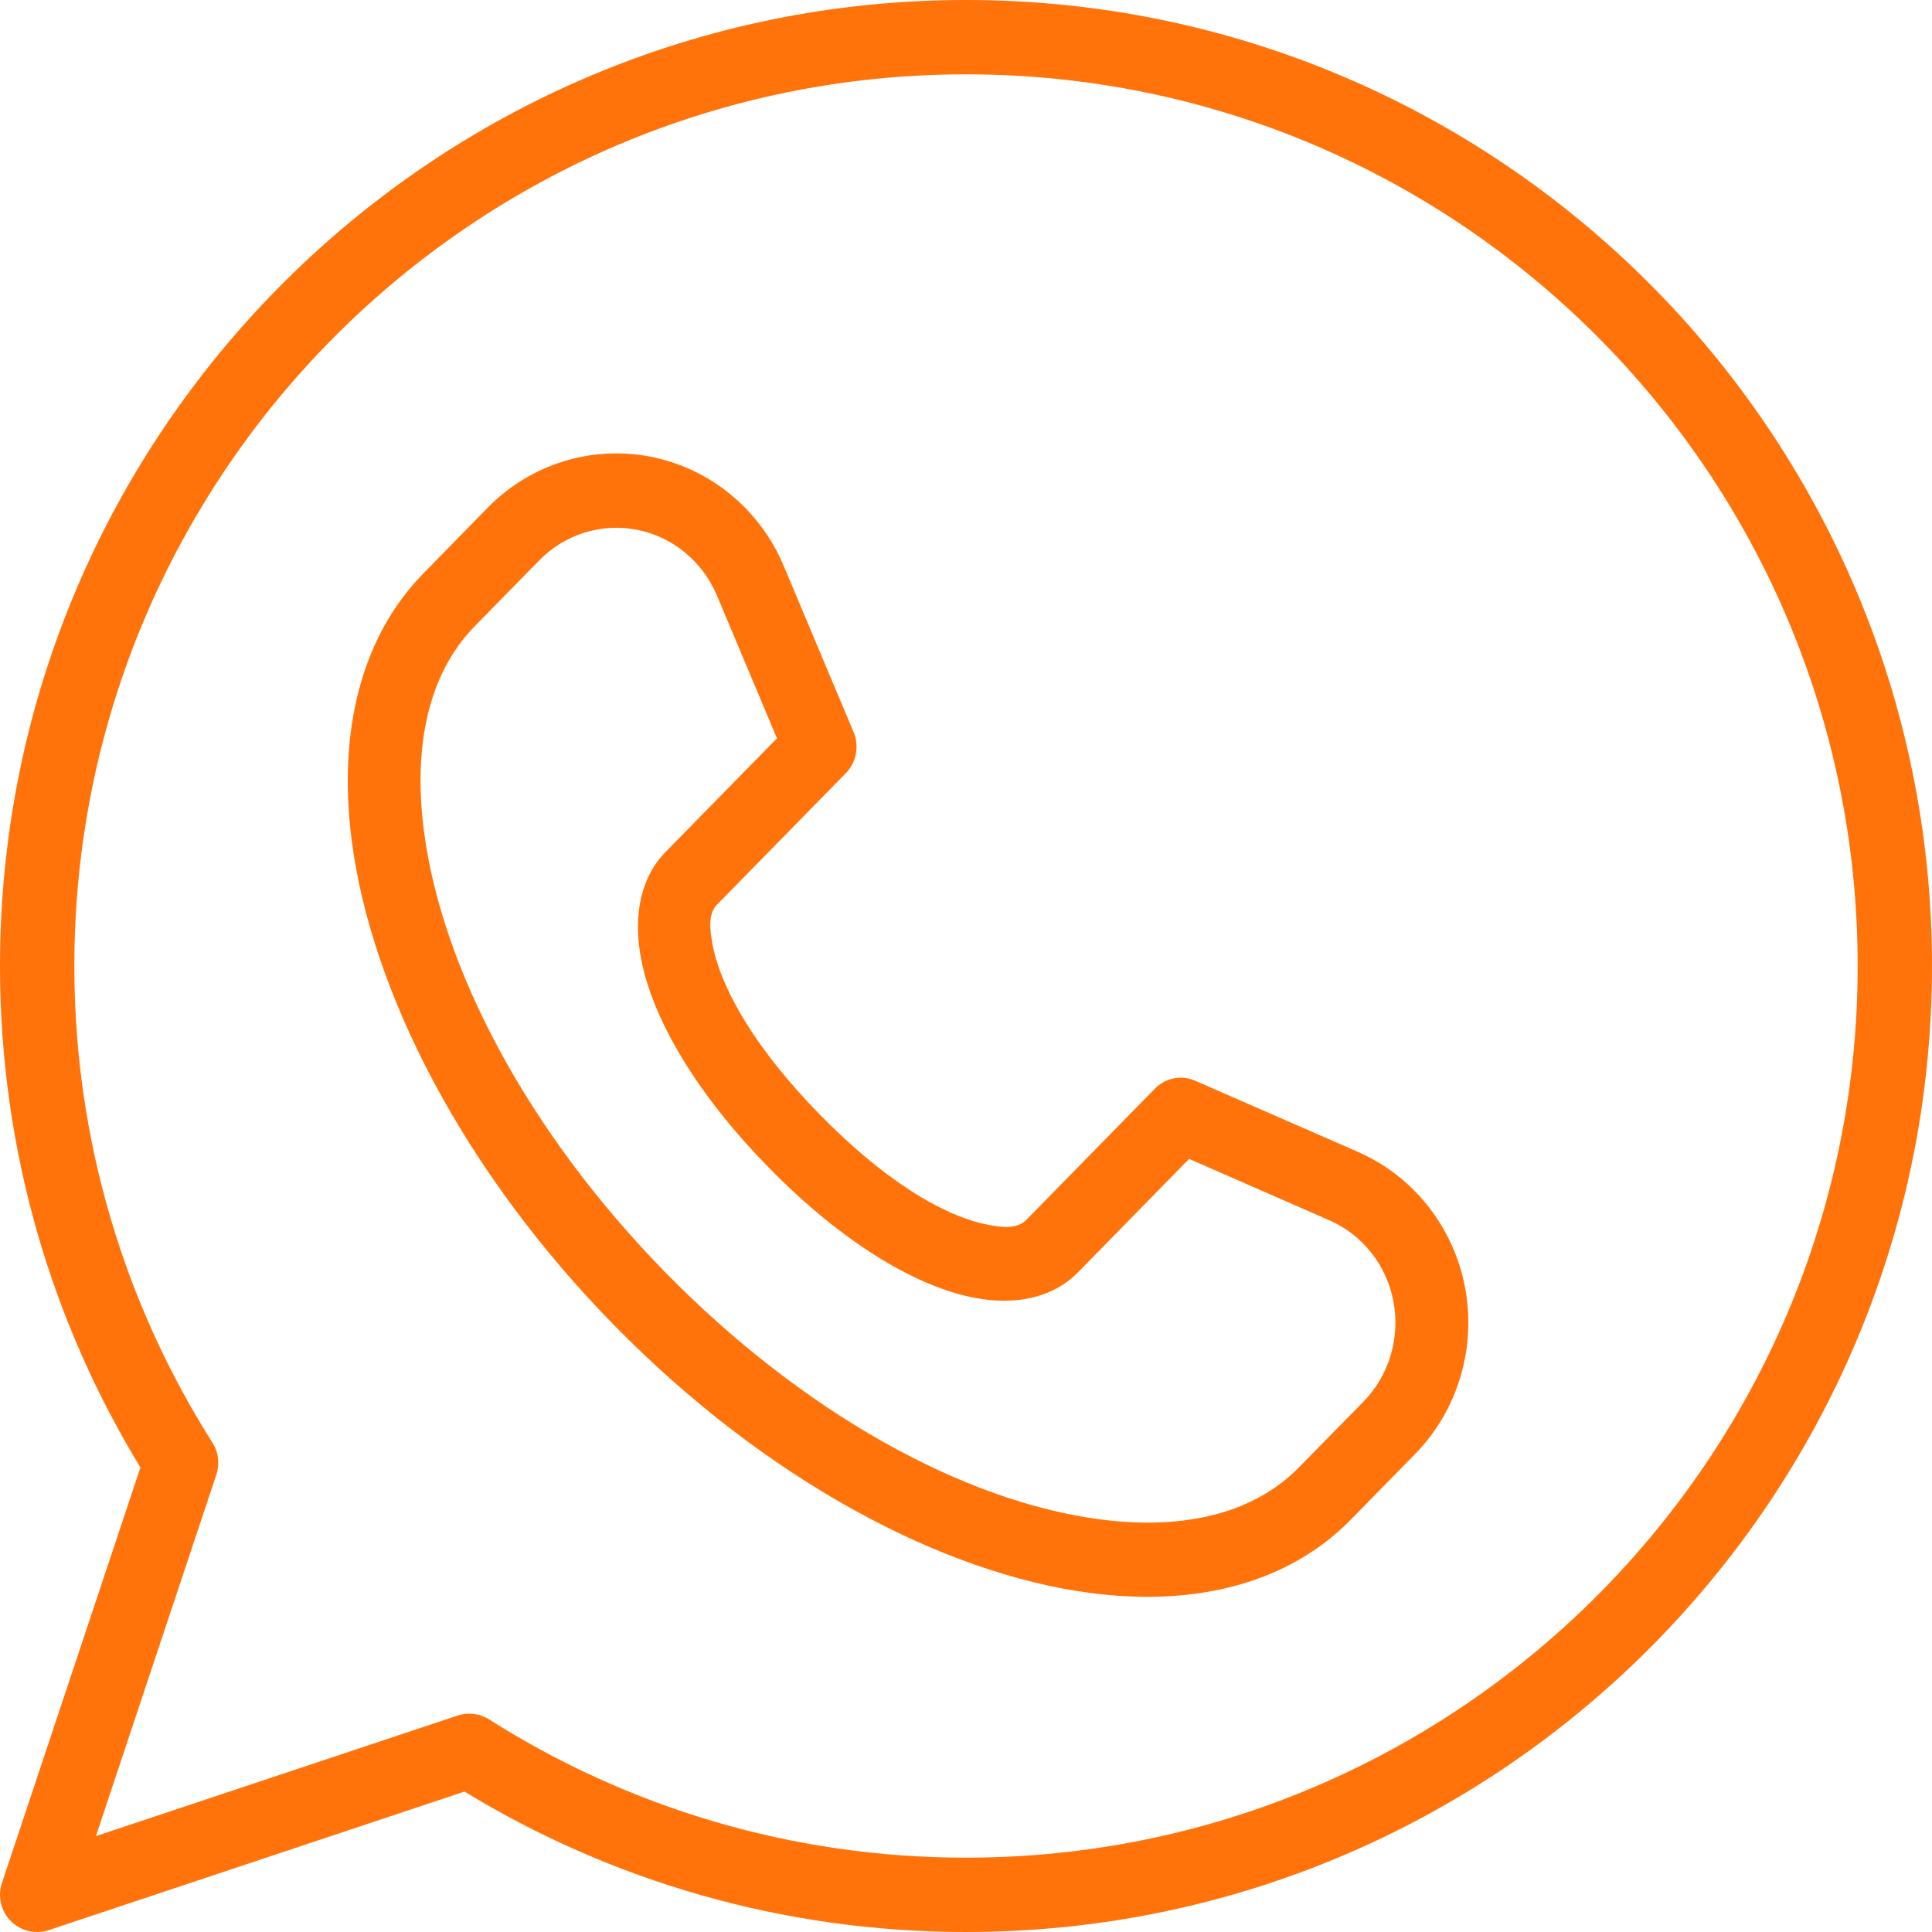 <svg width="19" height="19" viewBox="0 0 19 19" fill="none" xmlns="http://www.w3.org/2000/svg">
<path fill-rule="evenodd" clip-rule="evenodd" d="M1.381 14.432L0.019 18.519C-0.025 18.65 0.009 18.795 0.107 18.893C0.205 18.991 0.35 19.025 0.481 18.981L4.568 17.619C6.005 18.495 7.694 19 9.5 19C14.743 19 19 14.743 19 9.5C19 4.257 14.743 0 9.5 0C4.257 0 0 4.257 0 9.5C0 11.306 0.505 12.995 1.381 14.432ZM2.128 14.501C2.163 14.396 2.149 14.282 2.09 14.189C1.23 12.833 0.731 11.224 0.731 9.5C0.731 4.66 4.66 0.731 9.5 0.731C14.34 0.731 18.269 4.66 18.269 9.5C18.269 14.34 14.34 18.269 9.5 18.269C7.776 18.269 6.167 17.77 4.811 16.91C4.718 16.851 4.603 16.837 4.499 16.872L0.943 18.057L2.128 14.501Z" fill="#FF730A"/>
<path fill-rule="evenodd" clip-rule="evenodd" d="M11.753 10.628C11.618 10.569 11.462 10.6 11.359 10.705L10.092 11.998C10.006 12.085 9.861 12.077 9.684 12.038C9.245 11.942 8.677 11.588 8.065 10.964C7.454 10.34 7.106 9.76 7.012 9.312C6.975 9.132 6.966 8.983 7.052 8.896L8.319 7.603C8.422 7.497 8.452 7.338 8.395 7.201C8.395 7.201 8.062 6.409 7.708 5.567C7.474 5.009 6.984 4.607 6.401 4.492C5.817 4.377 5.215 4.565 4.795 4.994C4.441 5.356 4.164 5.639 4.164 5.639C3.555 6.26 3.321 7.187 3.458 8.258C3.646 9.738 4.548 11.511 6.039 13.032C7.529 14.553 9.267 15.473 10.717 15.665C11.767 15.805 12.675 15.566 13.284 14.945C13.284 14.945 13.561 14.662 13.915 14.301C14.336 13.872 14.52 13.258 14.408 12.662C14.295 12.067 13.901 11.567 13.354 11.328C12.528 10.967 11.753 10.628 11.753 10.628ZM11.694 11.397L13.072 12C13.4 12.143 13.637 12.443 13.704 12.801C13.771 13.158 13.661 13.526 13.409 13.784L12.777 14.428C12.313 14.902 11.61 15.047 10.809 14.941C9.484 14.765 7.907 13.904 6.545 12.515C5.184 11.125 4.34 9.516 4.168 8.164C4.064 7.347 4.206 6.63 4.671 6.156L5.302 5.512C5.554 5.254 5.915 5.141 6.265 5.21C6.615 5.279 6.909 5.521 7.05 5.855L7.641 7.261L6.545 8.379C6.317 8.611 6.211 8.985 6.312 9.465C6.425 10.007 6.819 10.726 7.559 11.481C8.298 12.236 9.003 12.637 9.534 12.753C10.004 12.856 10.371 12.747 10.599 12.515L11.694 11.397Z" fill="#FF730A"/>
</svg>
